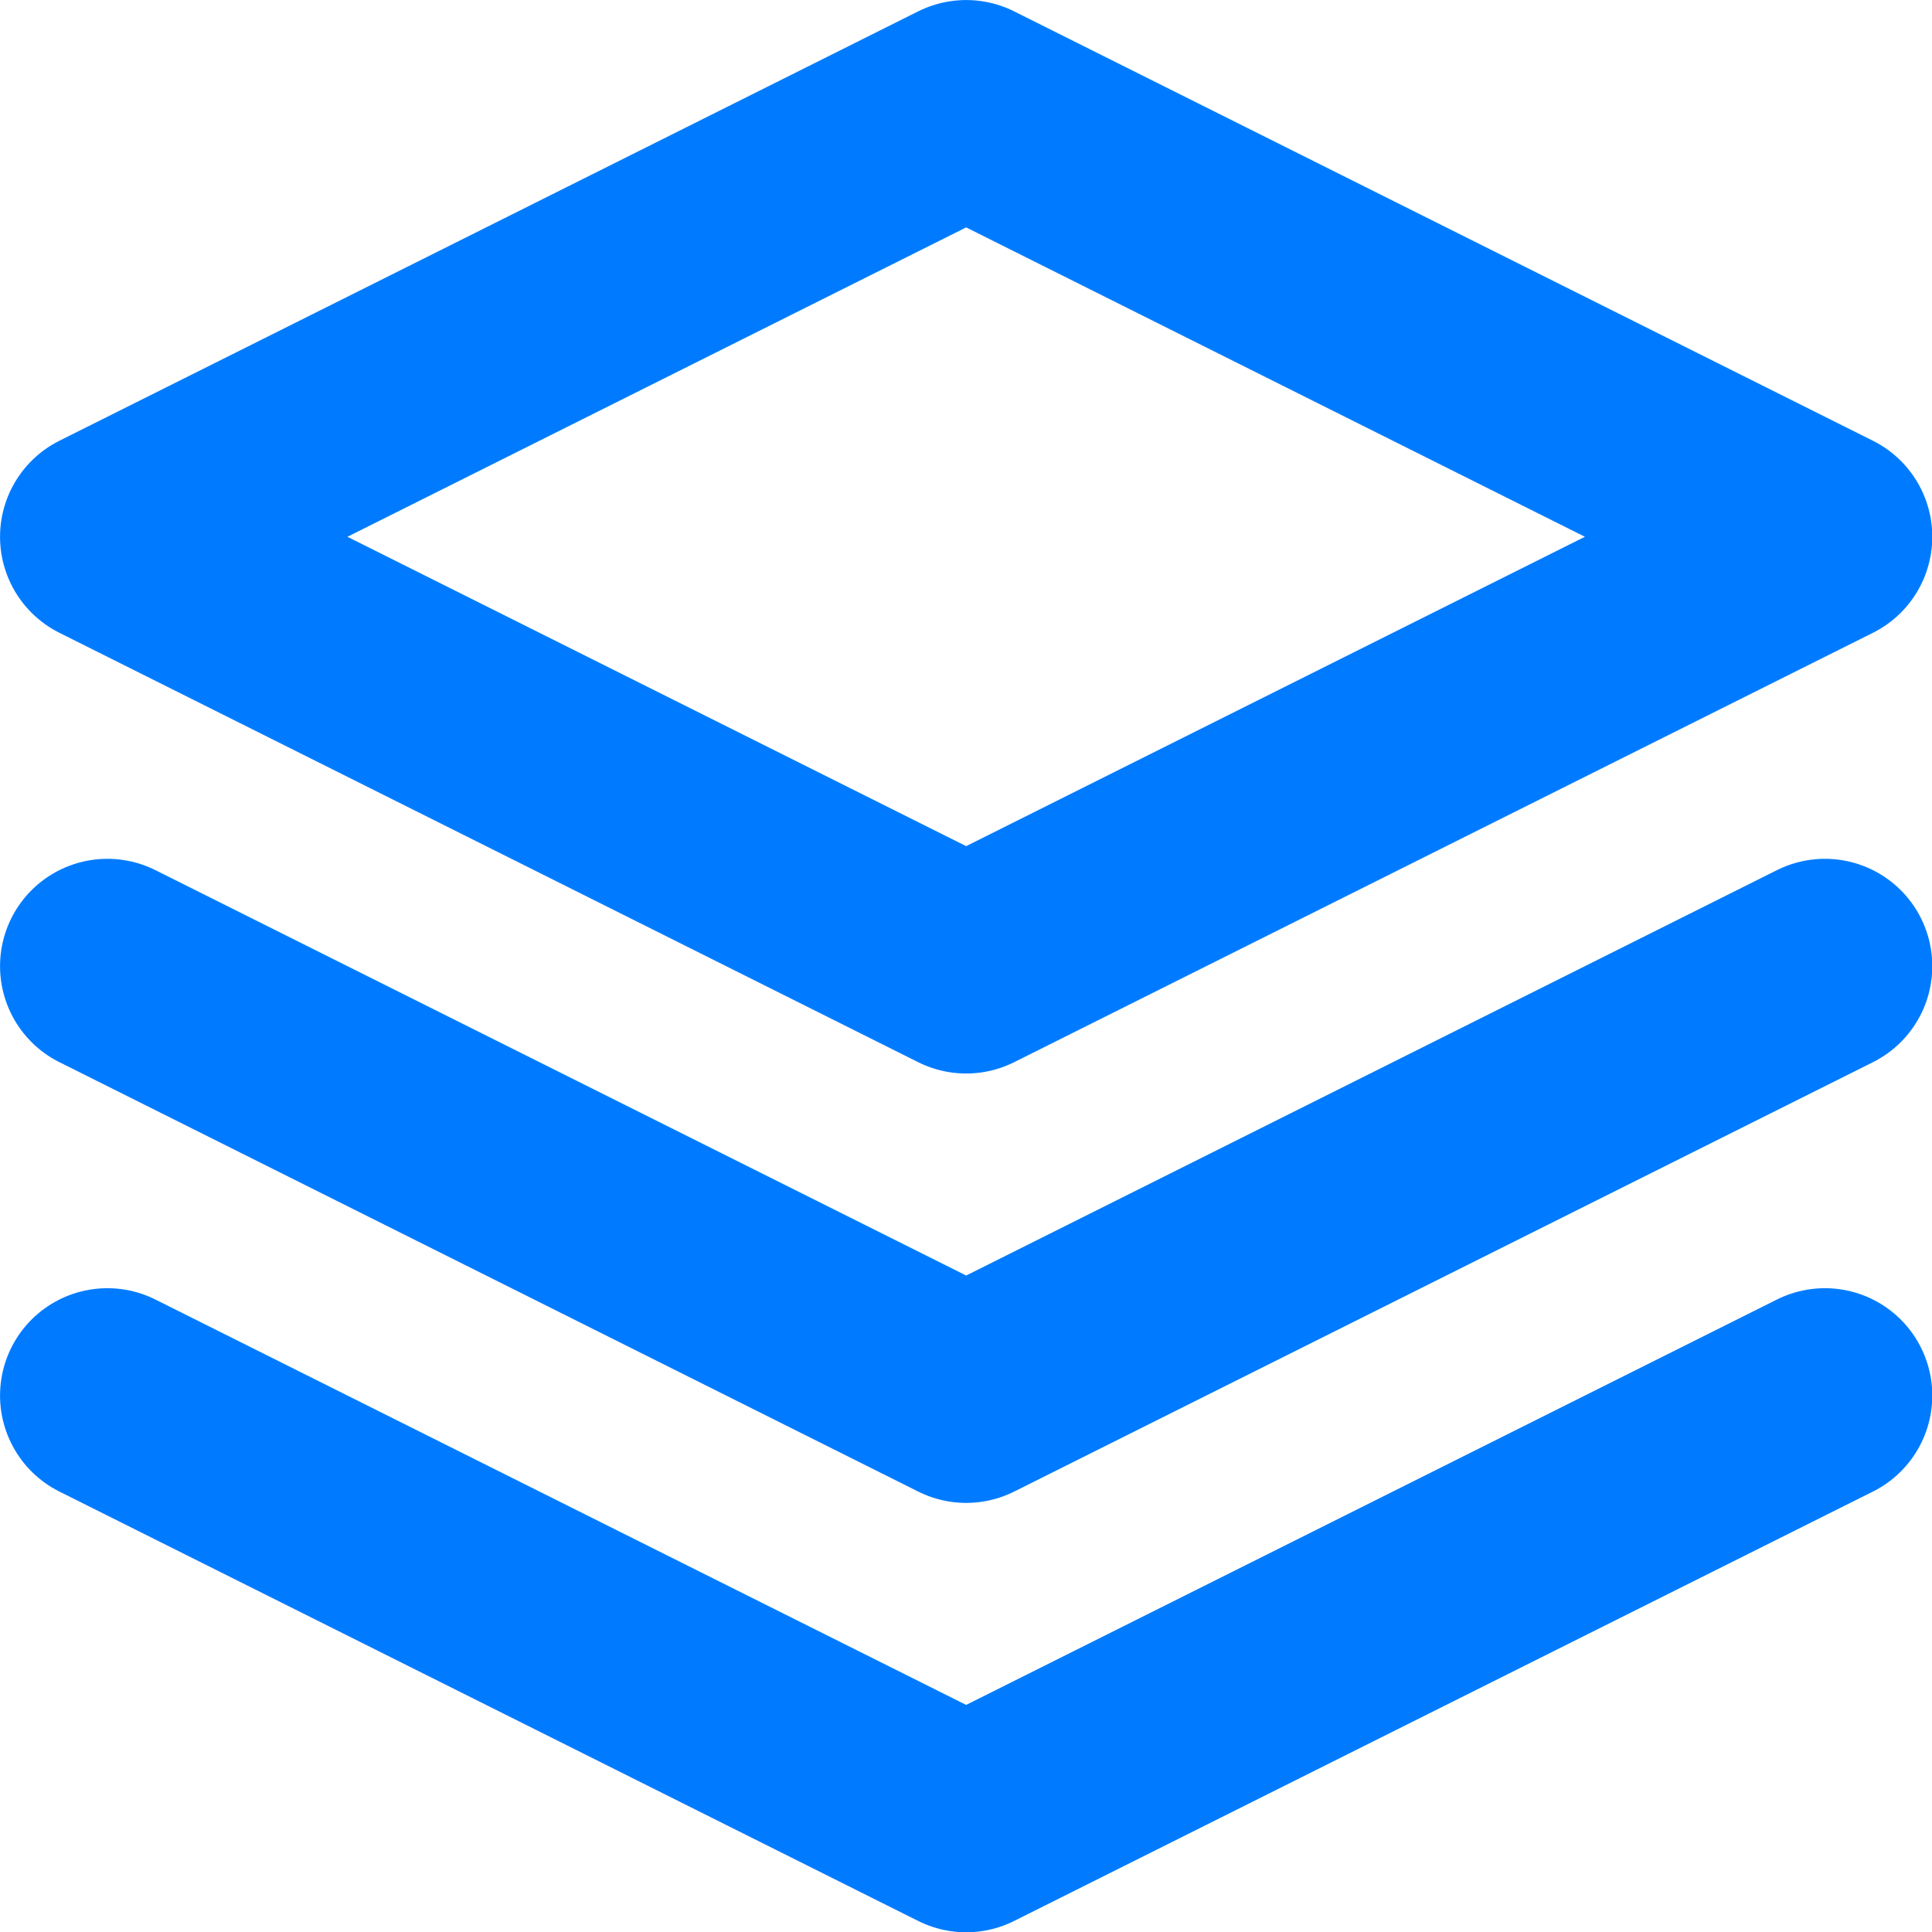 <?xml version="1.0" encoding="UTF-8" standalone="no"?>
<svg
   xmlns:dc="http://purl.org/dc/elements/1.1/"
   xmlns:cc="http://creativecommons.org/ns#"
   xmlns:rdf="http://www.w3.org/1999/02/22-rdf-syntax-ns#"
   xmlns:svg="http://www.w3.org/2000/svg"
   xmlns="http://www.w3.org/2000/svg"
   xmlns:sodipodi="http://sodipodi.sourceforge.net/DTD/sodipodi-0.dtd"
   xmlns:inkscape="http://www.inkscape.org/namespaces/inkscape"
   inkscape:version="1.0 (4035a4fb49, 2020-05-01)"
   sodipodi:docname="affiliate-management.svg"
   id="svg841"
   version="1.1"
   stroke-linejoin="round"
   stroke-linecap="round"
   fill="none"
   stroke="currentColor"
   stroke-width="2"
   viewBox="0 0 48 48"
   height="48"
   width="48"
   class="icon icon-tabler icon-tabler-stack">
  <defs
     id="defs845" />
  <sodipodi:namedview
     inkscape:current-layer="svg841"
     inkscape:window-maximized="1"
     inkscape:window-y="-8"
     inkscape:window-x="-8"
     inkscape:cy="37.271896"
     inkscape:cx="23.999999"
     inkscape:zoom="1"
     fit-margin-bottom="0"
     fit-margin-right="0"
     fit-margin-left="0"
     fit-margin-top="0"
     showgrid="false"
     id="namedview843"
     inkscape:window-height="1017"
     inkscape:window-width="1920"
     inkscape:pageshadow="2"
     inkscape:pageopacity="0"
     guidetolerance="10"
     gridtolerance="10"
     objecttolerance="10"
     borderopacity="1"
     bordercolor="#666666"
     pagecolor="#ffffff" />
  <path
     id="path833"
     d="m 12,12 h 24 v 24 h -24 z"
     stroke="none" />
  <polyline
     transform="matrix(2.667,0,0,2.667,-8,-8)"
     style="stroke:#007bff;stroke-opacity:1"
     id="polyline835"
     points="12 4 4 8 12 12 20 8 12 4" />
  <polyline
     transform="matrix(2.667,0,0,2.667,-8,-8)"
     style="stroke:#007bff;stroke-opacity:1"
     id="polyline837"
     points="4 12 12 16 20 12" />
  <polyline
     transform="matrix(2.667,0,0,2.667,-8,-8)"
     style="stroke:#007bff;stroke-opacity:1"
     id="polyline839"
     points="4 16 12 20 20 16" />
</svg>
